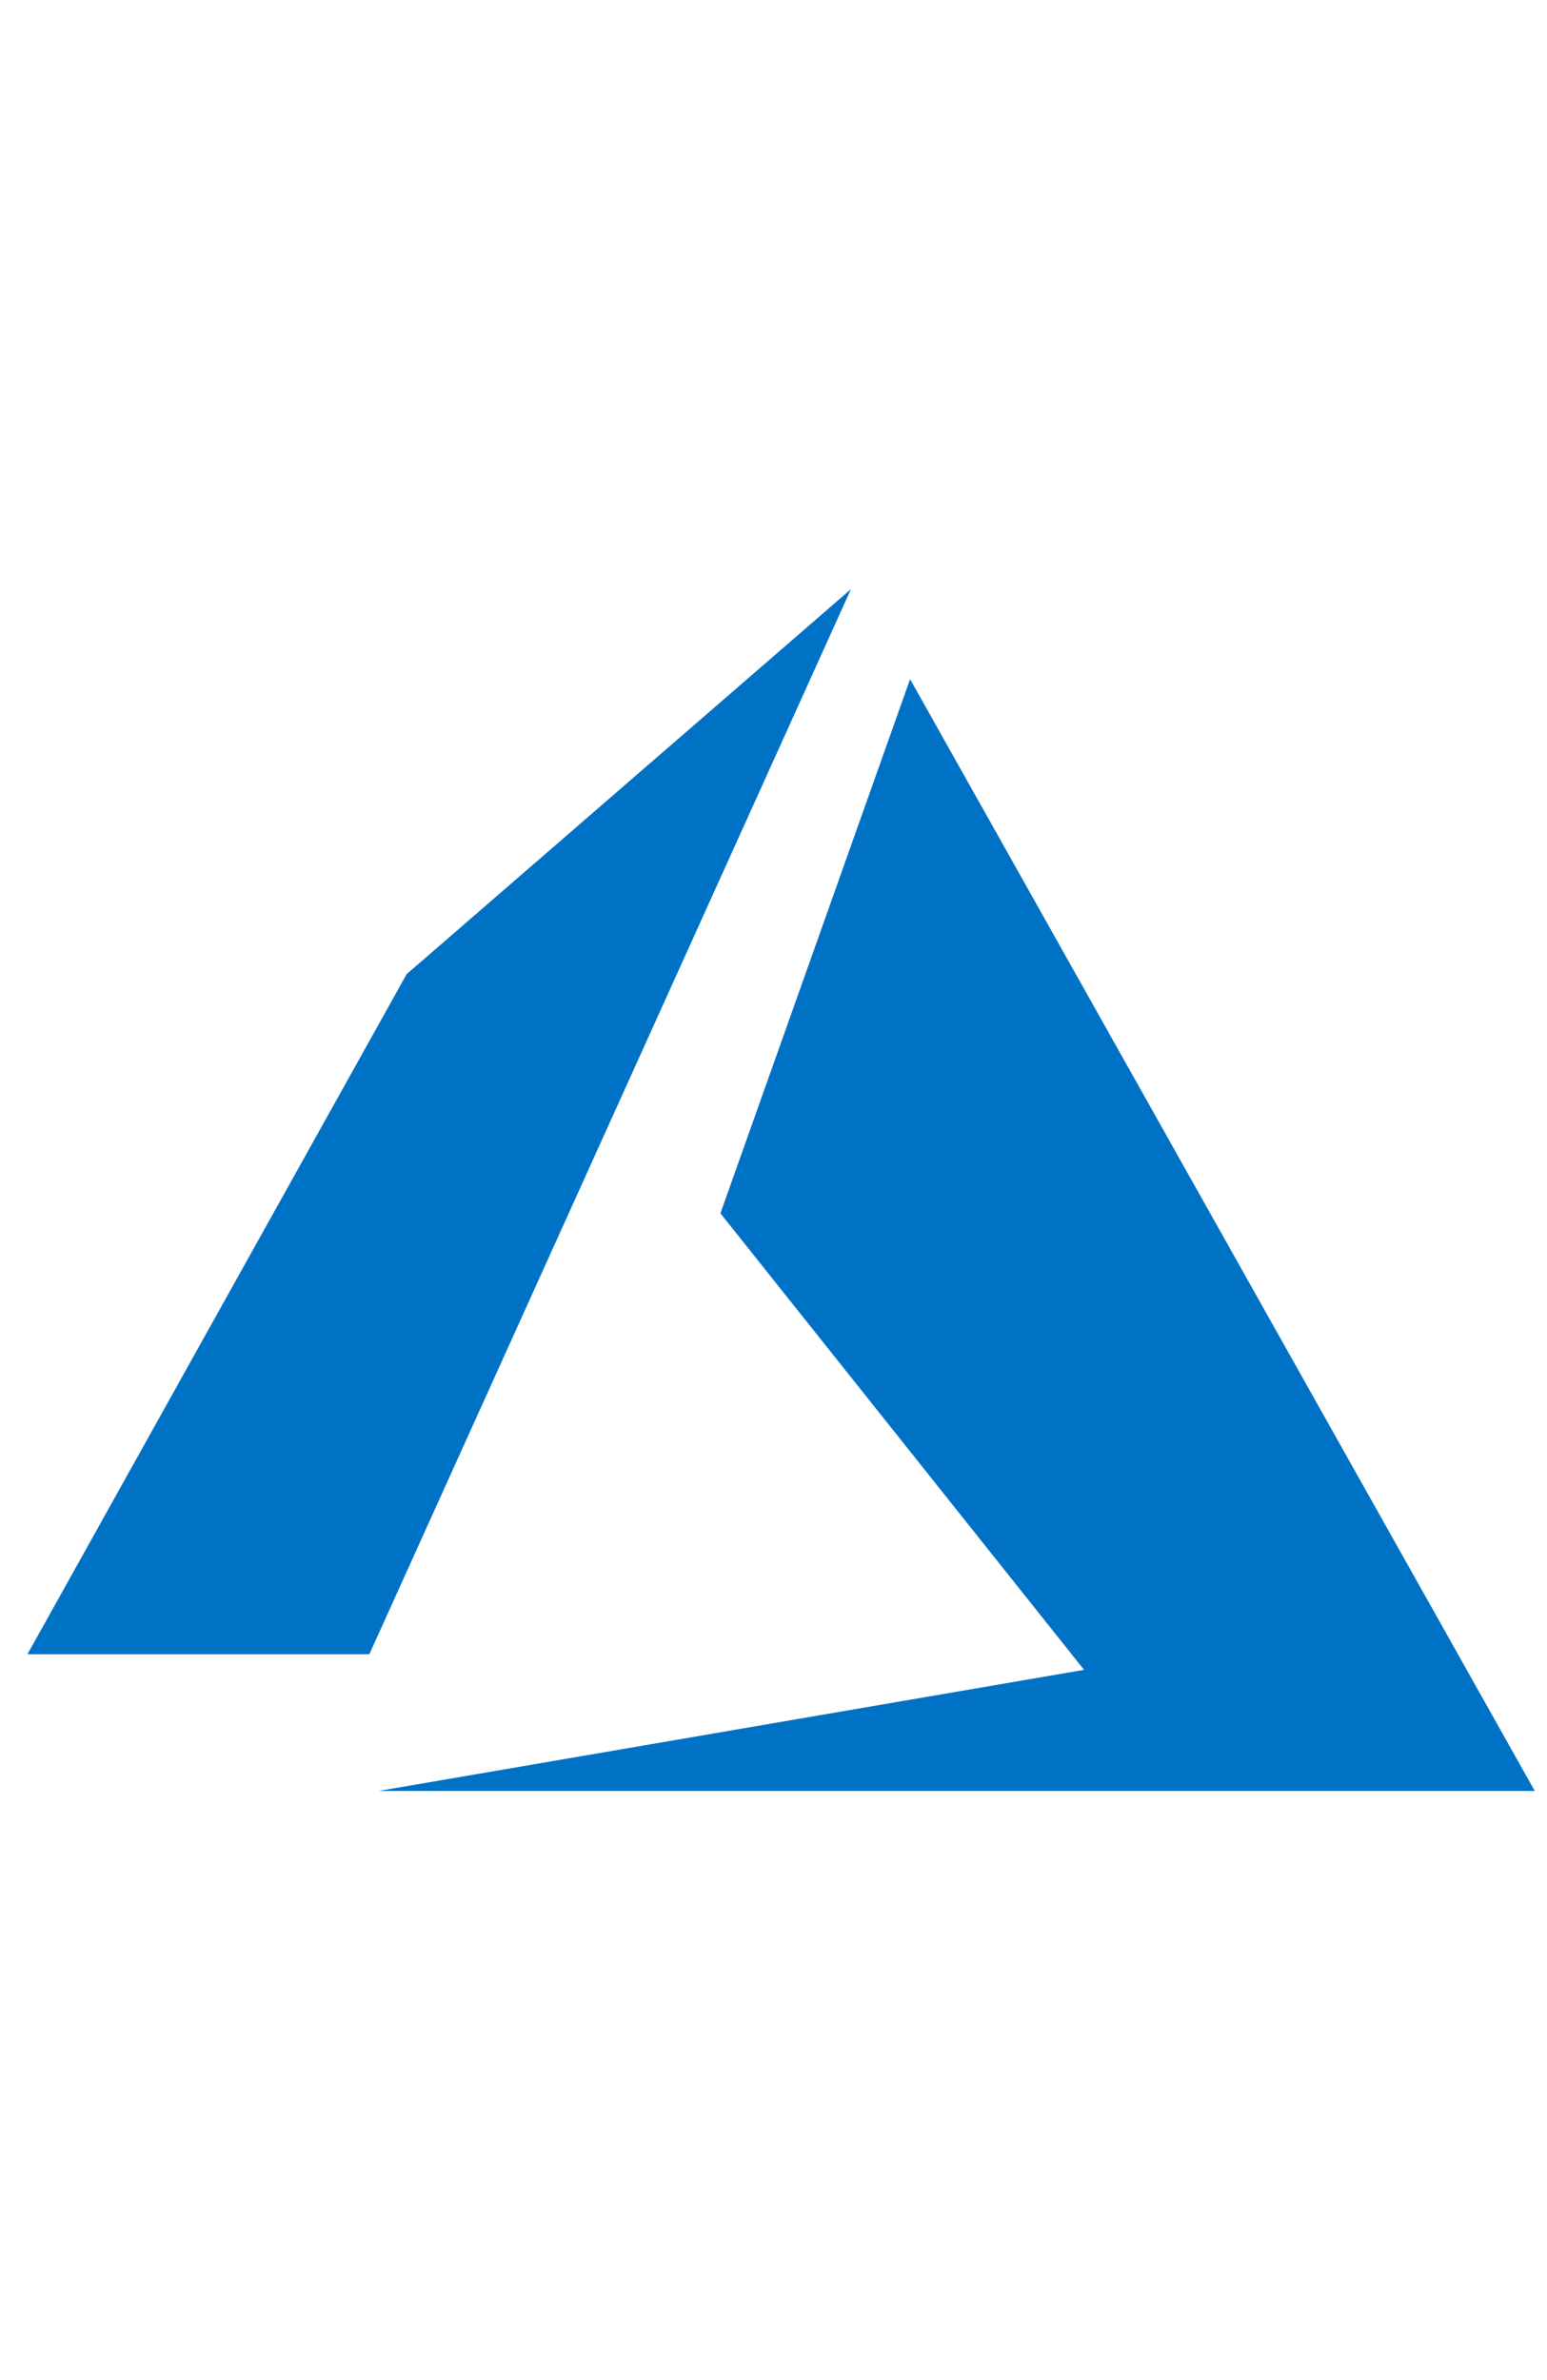 <svg width="52" height="80" viewBox="0 0 52 80" fill="none" xmlns="http://www.w3.org/2000/svg">
<g clip-path="url(#clip0_10710_23861)">
<path fill-rule="evenodd" clip-rule="evenodd" d="M13.668 32.744L28.604 19.802L12.414 55.604H0.922L13.668 32.744ZM24.216 40.782L30.591 22.829L51.589 60.198H12.727L36.439 56.127L24.216 40.782Z" fill="#0072C6"/>
</g>
<defs>
<clipPath id="clip0_10710_23861">
<rect width="50.667" height="80" fill="white" transform="translate(0.922)"/>
</clipPath>
</defs>
</svg>

